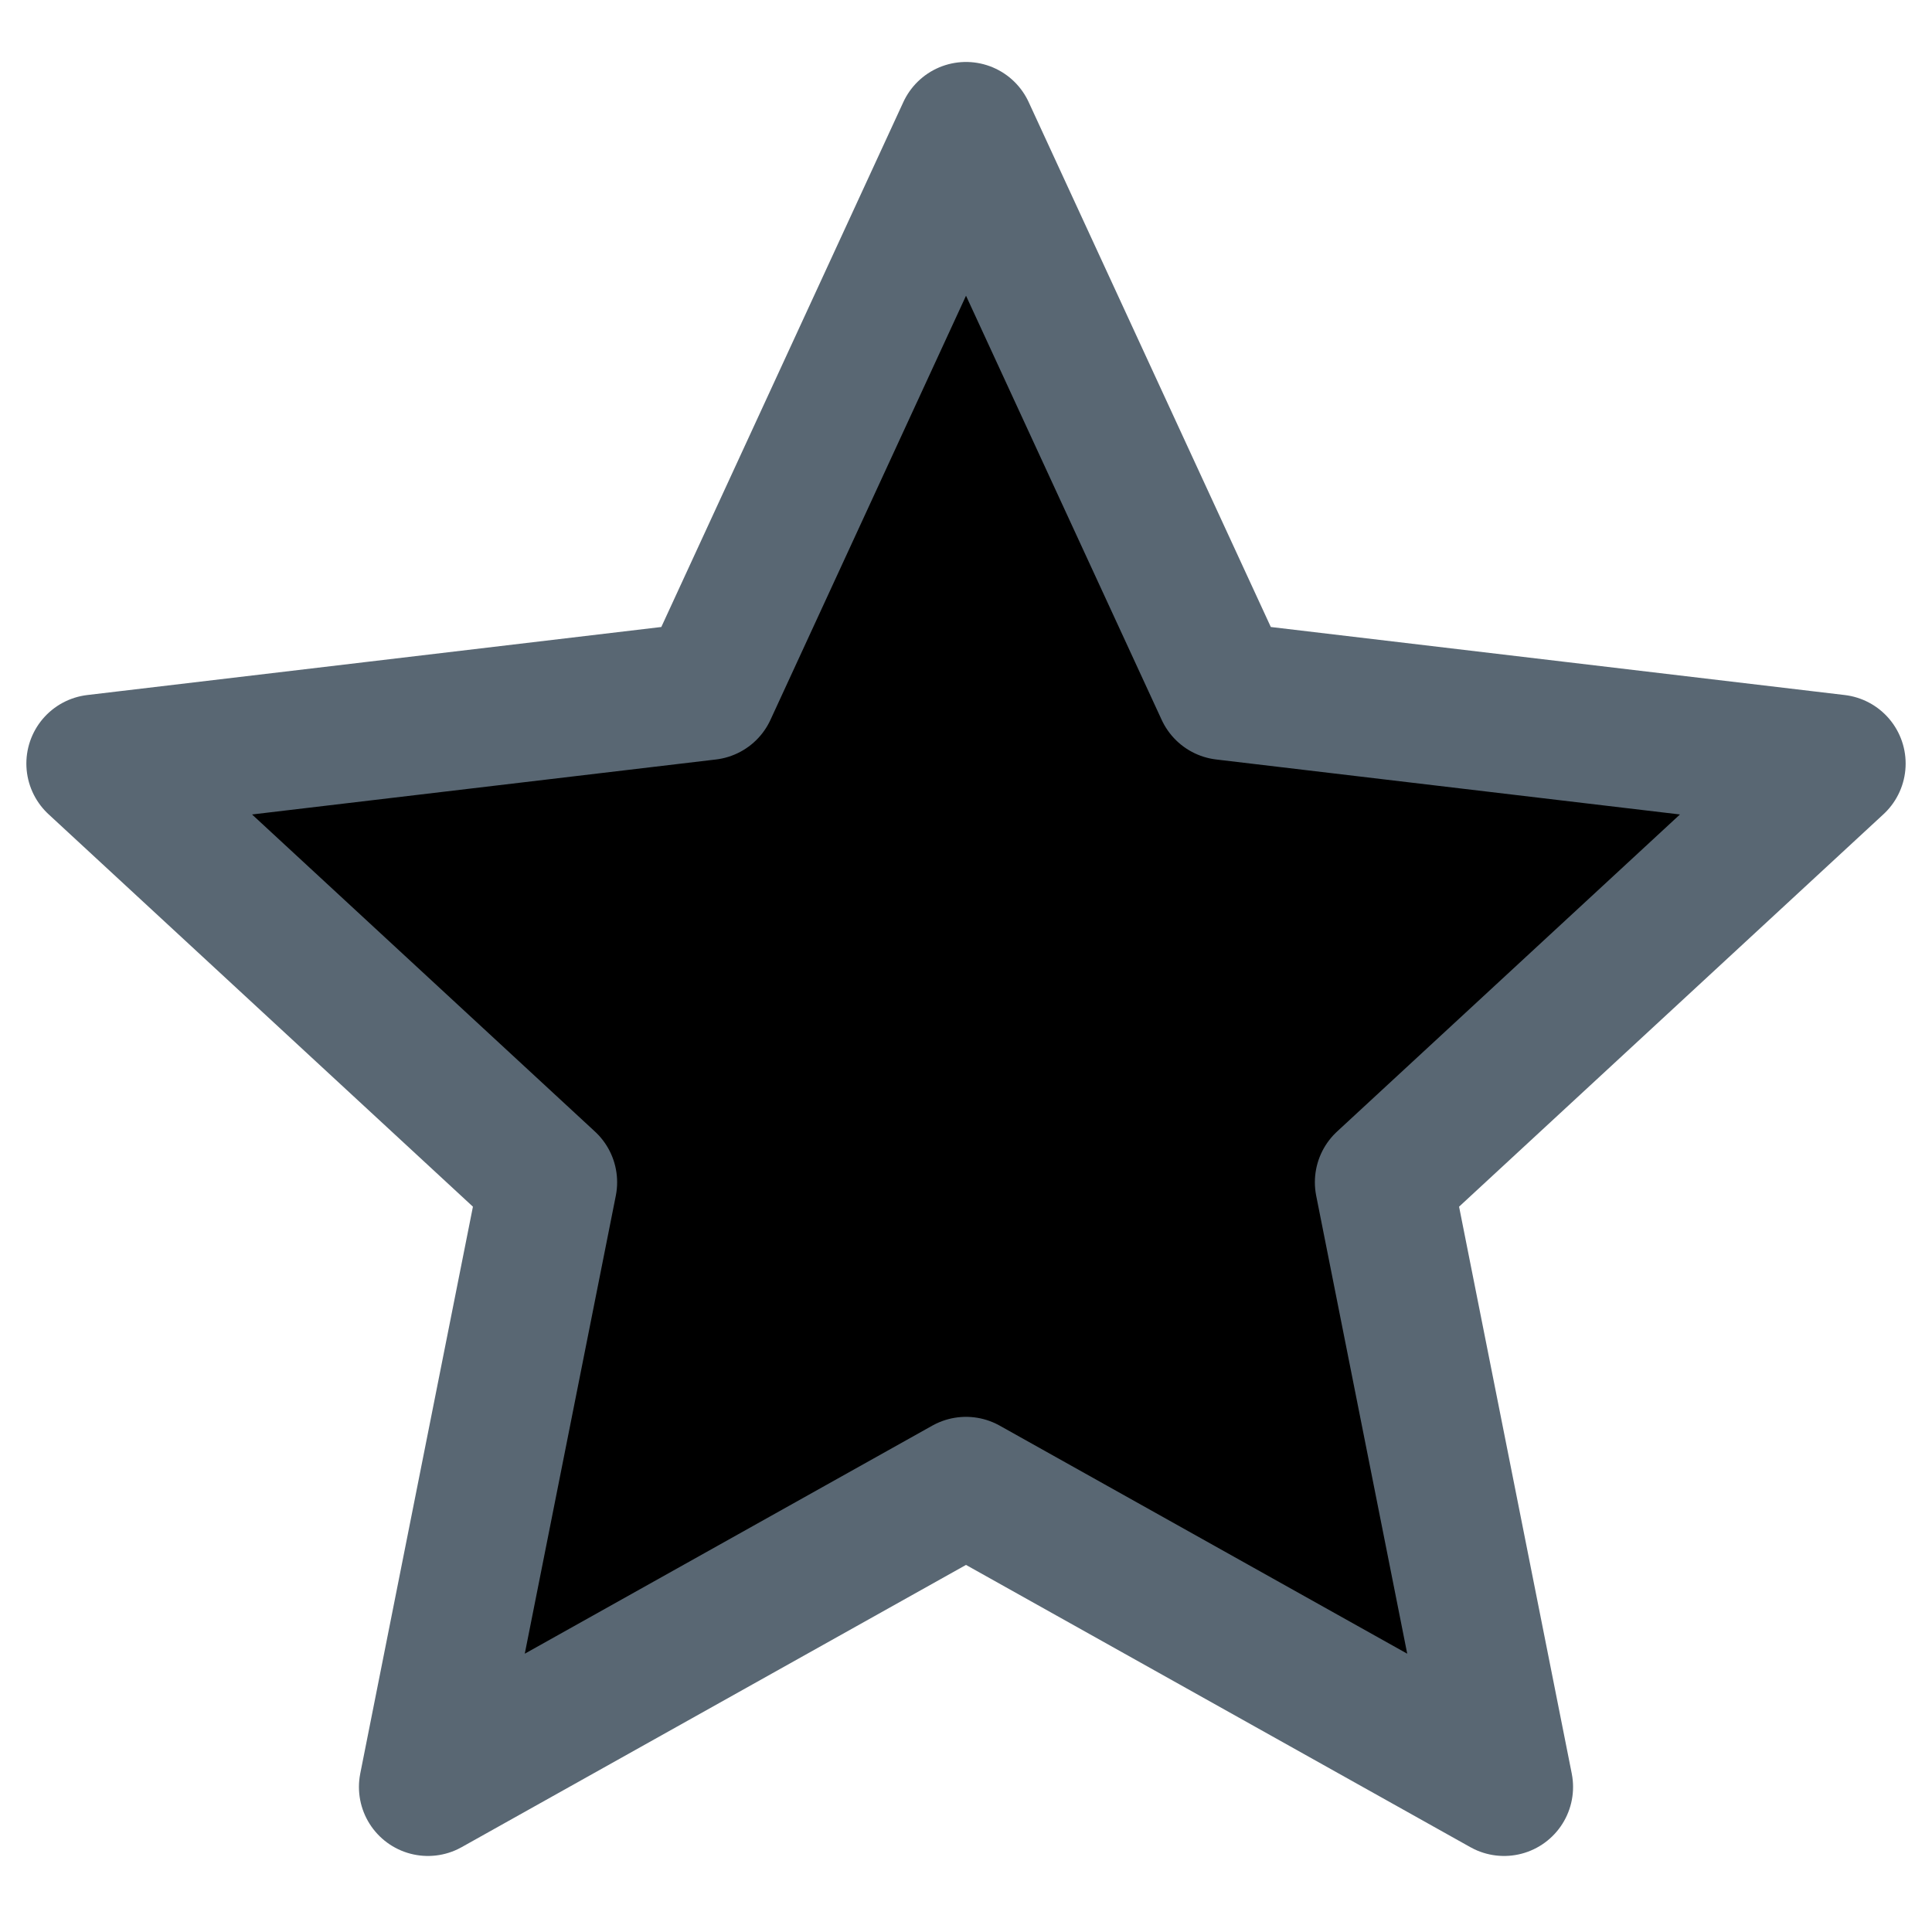 <svg height="14" viewBox="0 0 14 14" width="14" xmlns="http://www.w3.org/2000/svg"><path d="M7 0.949L8.872 5.007L13.309 5.533L10.028 8.567L10.899 12.949L7 10.767L3.101 12.949L3.972 8.567L0.691 5.533L5.129 5.007L7 0.949Z" stroke="#596773" stroke-linejoin="round"></path></svg>